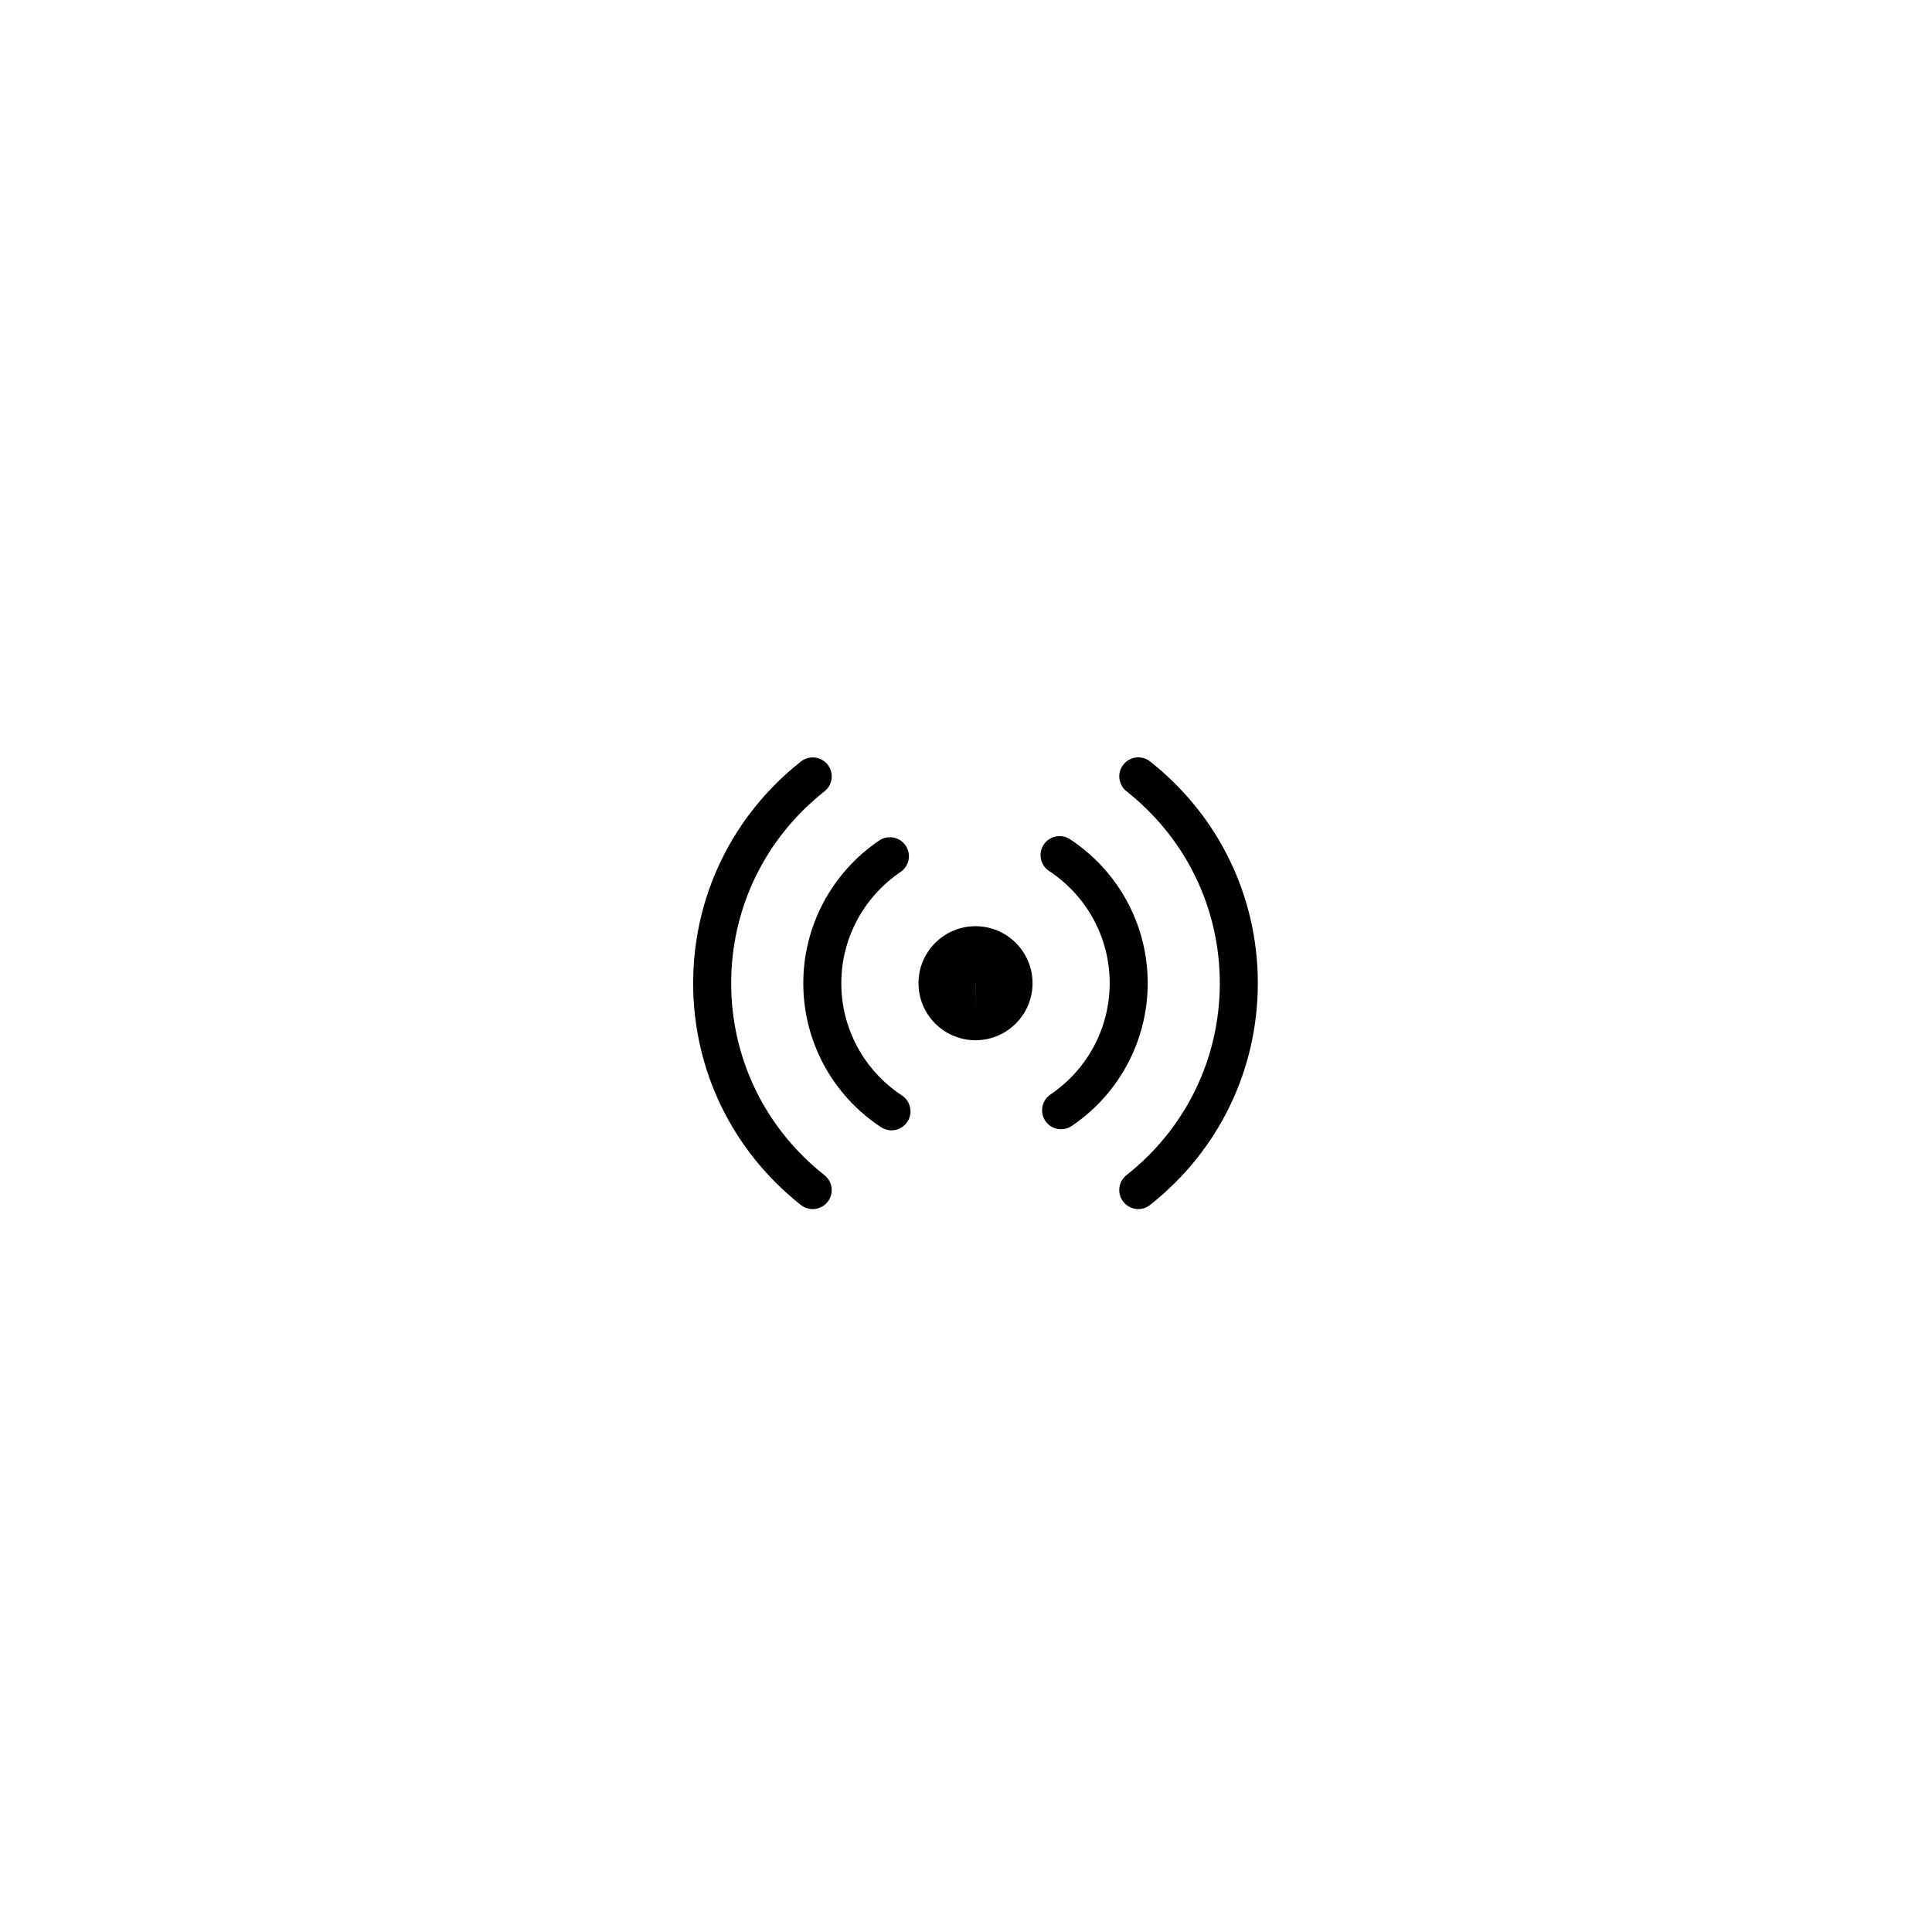 <?xml version="1.0" encoding="UTF-8"?>
<!-- Uploaded to: SVG Repo, www.svgrepo.com, Generator: SVG Repo Mixer Tools -->
<svg fill="#000000" width="800px" height="800px" version="1.1" viewBox="144 144 512 512" xmlns="http://www.w3.org/2000/svg">
 <g>
  <path d="m448.78 345.79c-2.172-1.719-5.352-1.352-7.074 0.836-1.723 2.188-1.352 5.352 0.836 7.078 15.707 12.398 24.719 30.938 24.719 50.863 0 19.922-9.012 38.457-24.727 50.855-2.188 1.723-2.559 4.891-0.836 7.074 0.992 1.258 2.469 1.918 3.961 1.918 1.094 0 2.191-0.352 3.113-1.082 18.156-14.324 28.566-35.742 28.566-58.766 0-23.031-10.41-44.453-28.559-58.777z"/>
  <path d="m427.57 366.41c-2.332-1.531-5.453-0.883-6.984 1.438-1.531 2.324-0.891 5.445 1.43 6.977 10.062 6.629 16.066 17.75 16.066 29.738 0 11.812-5.871 22.832-15.703 29.492-2.301 1.562-2.906 4.695-1.352 6.996 0.973 1.438 2.559 2.211 4.176 2.211 0.969 0 1.953-0.281 2.82-0.867 12.605-8.531 20.133-22.676 20.133-37.836 0.012-15.379-7.691-29.648-20.586-38.148z"/>
  <path d="m402.52 389.45c-8.332 0-15.113 6.781-15.113 15.113 0 8.332 6.781 15.113 15.113 15.113s15.113-6.781 15.113-15.113c0.004-8.332-6.777-15.113-15.113-15.113zm0 22.672-0.016-7.551s0.016-0.004 0.023-0.004z"/>
  <path d="m337.77 404.57c0-19.922 9.012-38.457 24.727-50.855 2.188-1.723 2.559-4.891 0.836-7.074-1.723-2.188-4.883-2.559-7.074-0.836-18.156 14.316-28.566 35.742-28.566 58.766 0 23.027 10.41 44.449 28.562 58.773 0.926 0.73 2.019 1.082 3.113 1.082 1.492 0 2.969-0.66 3.961-1.918 1.723-2.188 1.352-5.352-0.836-7.074-15.711-12.395-24.723-30.938-24.723-50.863z"/>
  <path d="m383.02 434.31c-10.062-6.629-16.066-17.75-16.066-29.738 0-11.809 5.871-22.832 15.703-29.492 2.301-1.562 2.906-4.691 1.352-6.996-1.562-2.301-4.684-2.902-6.996-1.352-12.605 8.535-20.133 22.676-20.133 37.836 0 15.391 7.699 29.652 20.605 38.152 0.852 0.559 1.812 0.832 2.766 0.832 1.637 0 3.246-0.797 4.211-2.266 1.527-2.324 0.887-5.449-1.441-6.977z"/>
 </g>
</svg>